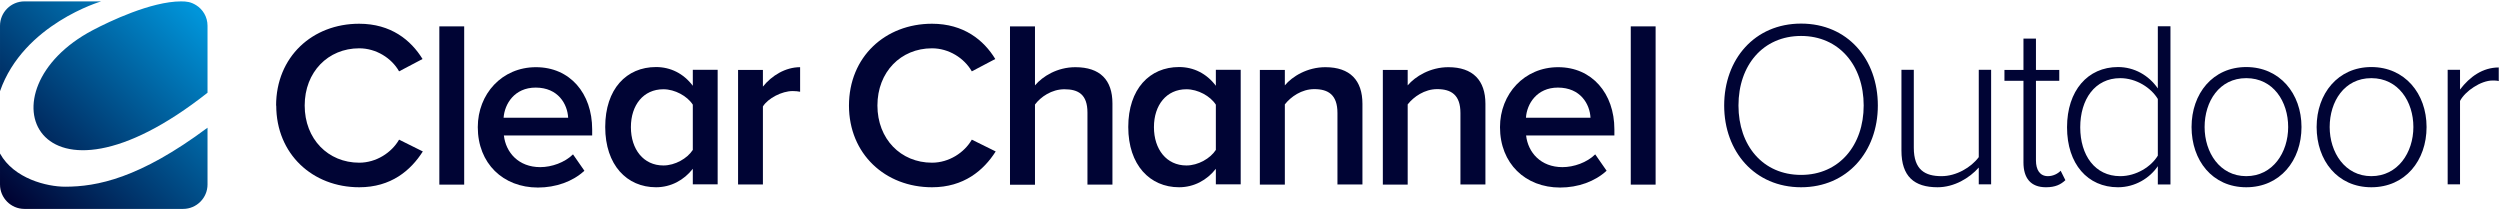 <svg version="1.2" xmlns="http://www.w3.org/2000/svg" viewBox="0 0 1801 151" width="1801" height="151"><defs><linearGradient id="P" gradientUnits="userSpaceOnUse"/><linearGradient id="g1" x2="1" href="#P" gradientTransform="matrix(-133.358,136.621,-136.609,-133.346,141.407,7.454)"><stop stop-color="#0095da"/><stop offset="1" stop-color="#000434"/></linearGradient></defs><style>.a{fill:#000434}.b{fill:url(#g1)}</style><path class="a" d="m1242.1 76c0-33.3 21.9-59 55.4-59 33.5 0 55.3 25.6 55.3 59 0 33.3-22.1 58.9-55.3 58.9-33.3 0-55.4-25.6-55.4-58.9zm100.5 0c0-28.9-17.8-50.1-45.1-50.1-27.4 0-45.1 21.1-45.1 50.1 0 28.9 17.6 50 45.1 50 27.5 0 45.1-21.4 45.1-50z"/><path class="a" d="m1425.5 132.8v-12.1c-6.7 7.6-17.7 14.2-29.7 14.2-16.8 0-26-7.8-26-26.4v-58.2h8.9v56.1c0 16 8.1 20.5 20 20.5 10.6 0 21.3-6.3 26.8-13.7v-62.9h8.9v82.5z"/><path class="a" d="m1457.7 117v-58.8h-13.7v-7.8h13.7v-22.6h9v22.6h16.8v7.8h-16.8v57.4c0 6.7 2.8 11.3 8.6 11.3 3.9 0 7.3-1.9 9.2-3.9l3.4 6.8c-3.3 3.1-7.2 5.1-14 5.1-11 0-16.2-6.6-16.2-17.9z"/><path class="a" d="m1554.5 132.8v-13.1c-5.8 8.6-16.4 15.2-28.7 15.2-21.8 0-36.7-16.7-36.7-43.2 0-26.4 14.9-43.4 36.7-43.4 11.8 0 22.2 6 28.7 15.4v-44.8h9.1v114h-9.1zm0-20.7v-40.8c-4.8-8-15.5-15-27.1-15-18.3 0-28.8 15.4-28.8 35.4 0 20 10.5 35.2 28.8 35.2 11.6 0 22.4-6.9 27.1-14.8z"/><path class="a" d="m1578.8 91.5c0-24.1 15.3-43.2 39.4-43.2 24.1 0 39.8 19.1 39.8 43.2 0 24.1-15.4 43.4-39.8 43.4-24.4 0-39.4-19.3-39.4-43.4zm69.6 0c0-18.3-10.7-35.2-30.2-35.2-19.5 0-30 16.9-30 35.2 0 18.3 10.9 35.4 30 35.4 19.1 0 30.2-17 30.2-35.4z"/><path class="a" d="m1668.9 91.5c0-24.1 15.4-43.2 39.4-43.2 24.1 0 39.8 19.1 39.8 43.2 0 24.1-15.3 43.4-39.8 43.4-24.4 0-39.4-19.3-39.4-43.4zm69.7 0c0-18.3-10.8-35.2-30.3-35.2-19.5 0-30 16.9-30 35.2 0 18.3 11 35.4 30 35.4 19.1 0 30.3-17 30.3-35.4z"/><path class="a" d="m1763.3 132.8v-82.5h8.9v14.2c7.1-9.3 16.4-15.9 27.9-15.9v9.8c-1.5-0.4-2.8-0.4-4.5-0.4-8.3 0-19.6 7.5-23.4 14.7v60.1z"/><path class="a" d="m198.9 76.1c0-35.2 26.2-59 59.8-59 23 0 37.3 11.8 45.7 25.4l-16.9 8.9c-5.4-9.6-16.6-16.6-28.7-16.6-22.5 0-39.3 17.1-39.3 41.2 0 24.1 16.8 41.2 39.3 41.2 12.2 0 23.3-7.2 28.7-16.6l17.1 8.5c-8.7 13.7-22.9 25.8-45.8 25.8-33.6 0-59.8-23.9-59.8-58.9"/><path class="a" d="m334.4 19h-17.9v114h17.9z"/><path class="a" d="m344.2 91.6c0-23.9 17.4-43.2 41.9-43.2 24.5 0 40.5 18.8 40.5 44.8v4.4h-63.6c1.4 12.3 10.6 22.8 26.2 22.8 8.2 0 17.6-3.3 23.6-9.2l8.2 11.8c-8.4 7.8-20.6 12.1-33.5 12.1-25 0-43.3-17.3-43.3-43.5zm41.7-28.5c-15.3 0-22.4 11.8-23.1 21.7h46.5c-0.5-9.8-7.2-21.7-23.4-21.7z"/><path class="a" d="m499.1 132.9v-11.3c-6.4 8.2-15.8 13.3-26.5 13.3-21 0-36.6-16-36.6-43.4 0-27.4 15.3-43.2 36.6-43.2 10.4 0 19.8 4.6 26.5 13.5v-11.5h17.9v82.5h-17.9zm0-24.9v-32.6c-4-6.2-12.9-11.1-21.2-11.1-14.4 0-23.4 11.4-23.4 27.3 0 15.9 9 27.6 23.4 27.6 8.4 0 17.2-5 21.2-11.2z"/><path class="a" d="m531.7 133v-82.6h17.9v12c6.3-7.9 16.2-14 26.8-14v17.7c-1.5-0.3-3.2-0.5-5.4-0.5-7.7 0-17.8 5.2-21.4 11.1v56.2h-17.9z"/><path class="a" d="m611.6 76.1c0-35.2 26.2-59 59.8-59 22.9 0 37.3 11.8 45.6 25.4l-16.9 8.9c-5.5-9.6-16.6-16.6-28.7-16.6-22.5 0-39.3 17.1-39.3 41.2 0 24.1 16.8 41.2 39.3 41.2 12.2 0 23.3-7.2 28.7-16.6l17.2 8.5c-8.7 13.7-23 25.8-45.9 25.8-33.6 0-59.8-23.9-59.8-58.9"/><path class="a" d="m783.4 133v-51.9c0-13-6.5-16.8-16.6-16.8-9.2 0-17.1 5.5-21.2 11v57.8h-18v-114.1h18v42.5c5.5-6.5 16-13.1 29.1-13.1 17.8 0 26.7 9.2 26.7 26.1v58.5h-17.9z"/><path class="a" d="m875.9 132.9v-11.3c-6.4 8.2-15.8 13.3-26.5 13.3-21 0-36.6-16-36.6-43.4 0-27.4 15.4-43.2 36.6-43.2 10.4 0 19.8 4.6 26.5 13.5v-11.5h17.9v82.5h-17.9zm0-24.9v-32.6c-4-6.2-12.9-11.1-21.2-11.1-14.4 0-23.4 11.4-23.4 27.3 0 15.9 9 27.6 23.4 27.6 8.4 0 17.2-5 21.2-11.2z"/><path class="a" d="m963.5 133v-51.6c0-13.1-6.6-17.2-16.7-17.2-9.1 0-16.9 5.5-21.2 11v57.8h-18v-82.6h18v11.1c5.4-6.5 16.2-13.1 29.2-13.1 17.8 0 26.7 9.5 26.7 26.4v58.1h-17.9z"/><path class="a" d="m1052.1 133v-51.6c0-13.1-6.7-17.2-16.8-17.2-9 0-16.9 5.5-21.2 11v57.8h-17.9v-82.6h17.9v11.1c5.5-6.5 16.3-13.1 29.3-13.1 17.7 0 26.7 9.5 26.7 26.4v58.1h-18z"/><path class="a" d="m1080.6 91.6c0-23.9 17.5-43.2 41.9-43.2 24.3 0 40.5 18.8 40.5 44.8v4.4h-63.6c1.4 12.3 10.6 22.8 26.2 22.8 8.2 0 17.6-3.3 23.6-9.2l8.2 11.8c-8.5 7.8-20.6 12.1-33.5 12.1-25 0-43.3-17.3-43.3-43.5zm41.7-28.5c-15.2 0-22.4 11.8-23 21.7h46.5c-0.5-9.8-7.2-21.7-23.5-21.7z"/><path class="a" d="m1192.7 19h-17.9v114h17.9z"/><path class="b" d="m130.5 1c-21.7 0-52 14.6-63.6 20.7-82.4 43.3-40.8 142.5 82.6 45.1v-48.2c0-6.6-3.5-11.9-8.1-14.8-4-2.5-7-2.8-11-2.8zm19 91v40.9c0 9.7-7.9 17.6-17.6 17.6h-114.3c-9.7 0-17.6-7.9-17.6-17.6v-22.3c10.1 18.2 33.9 23.9 46.9 23.9 22.8 0 53.5-5.9 102.6-42.5zm-76.6-91h0.1-55.4c-9.7 0-17.6 7.9-17.6 17.6v47.1c16.9-48.4 72.9-64.7 72.9-64.7z"/></svg>